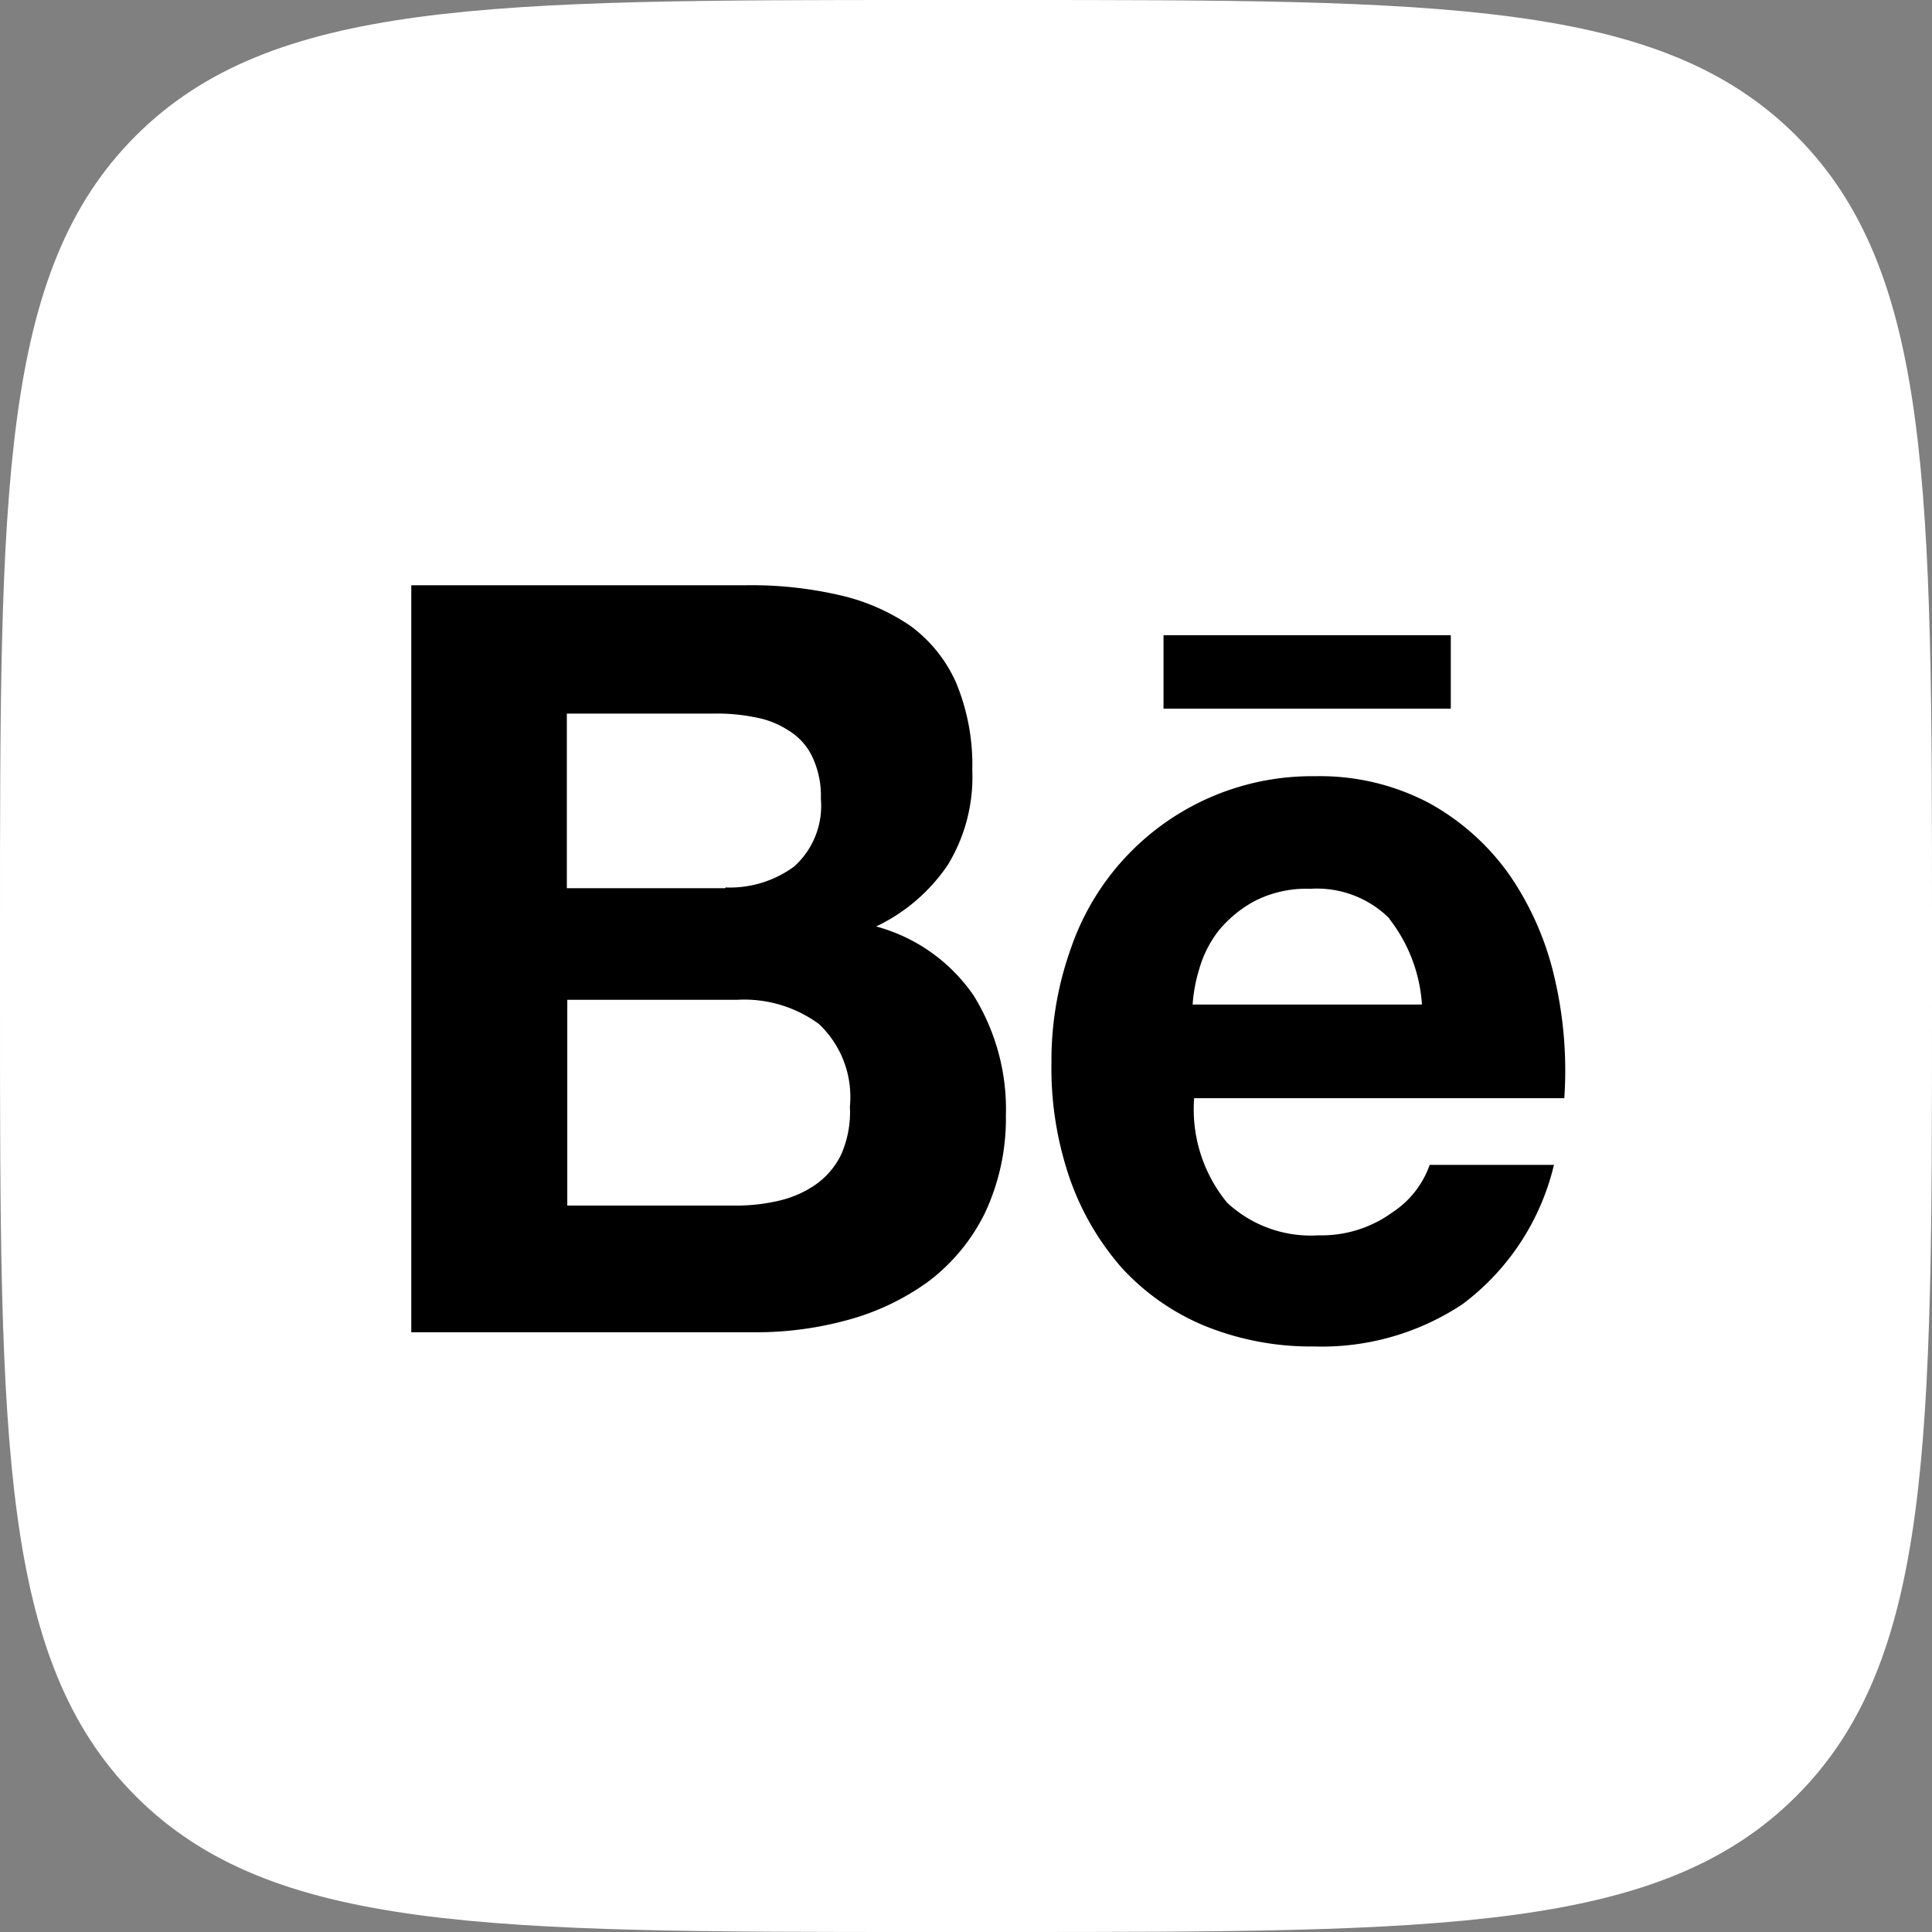<?xml version="1.0" encoding="UTF-8"?> <svg xmlns="http://www.w3.org/2000/svg" id="Icons" viewBox="0 0 215 215"><rect x="0" y="0" width="215" height="215" fill="#808080" stroke="none"/> <defs> <style>.cls-1{fill:#fff;}</style> </defs> <g id="Behance"> <path id="Background" class="cls-1" d="M1108,934.2c0-48.65,0-73,15.11-88.09S1162.55,831,1211.2,831h8.6c48.65,0,73,0,88.09,15.11S1323,885.55,1323,934.2v8.6c0,48.65,0,73-15.11,88.09S1268.45,1046,1219.8,1046h-8.6c-48.65,0-73,0-88.09-15.11S1108,991.45,1108,942.8Z" transform="translate(-1108 -831)"></path> <g id="Behance-2" data-name="Behance"> <path id="Behance-3" data-name="Behance" d="M1190.94,896.13a43.64,43.64,0,0,1,10.32,1.06,23.09,23.09,0,0,1,8,3.42,15.78,15.78,0,0,1,5.12,6.32,23.83,23.83,0,0,1,1.82,9.79,18.76,18.76,0,0,1-2.7,10.49,19.91,19.91,0,0,1-8,6.89,19.2,19.2,0,0,1,10.85,7.69,24,24,0,0,1,3.59,13.34A24.73,24.73,0,0,1,1217.6,966a21.31,21.31,0,0,1-6.22,7.56,27.44,27.44,0,0,1-9,4.32,38.36,38.36,0,0,1-10.32,1.38h-38.29V896.13Zm-2.21,33.63a12.1,12.1,0,0,0,7.62-2.31,9.07,9.07,0,0,0,3-7.56,10.18,10.18,0,0,0-1-4.77,6.9,6.9,0,0,0-2.65-2.86,10,10,0,0,0-3.8-1.46,20.94,20.94,0,0,0-4.47-.39h-16.35v19.43h17.61Zm1,35.4a20.73,20.73,0,0,0,4.9-.53,11.82,11.82,0,0,0,4.1-1.78,8.76,8.76,0,0,0,2.85-3.31,11.7,11.7,0,0,0,1-5.4,11.17,11.17,0,0,0-3.44-9.18,14.05,14.05,0,0,0-9.08-2.7h-18.93v22.9Z" transform="translate(-1108 -831)"></path> <path id="Behance-4" data-name="Behance" d="M1244.57,964.85a13.66,13.66,0,0,0,10.17,3.62,13.37,13.37,0,0,0,8.19-2.54,10.46,10.46,0,0,0,4.17-5.3h13.83a27.21,27.21,0,0,1-10.17,15.5,28.31,28.31,0,0,1-16.54,4.71,31.43,31.43,0,0,1-12.22-2.32,26,26,0,0,1-9.21-6.48,30.1,30.1,0,0,1-5.78-10,37.7,37.7,0,0,1-2-12.81,36.89,36.89,0,0,1,2.12-12.57,28.35,28.35,0,0,1,27.22-19.28,26,26,0,0,1,12.71,3,26.72,26.72,0,0,1,8.93,8,33.23,33.23,0,0,1,5,11.41,45.2,45.2,0,0,1,1.09,13.42h-41.19A16.34,16.34,0,0,0,1244.57,964.85Zm18.07-31.62a11.44,11.44,0,0,0-8.85-3.32,12.55,12.55,0,0,0-6.22,1.39,13.43,13.43,0,0,0-4,3.32,12.71,12.71,0,0,0-2.12,4.24,17.36,17.36,0,0,0-.73,3.93h25.52a17.31,17.31,0,0,0-3.64-9.55Z" transform="translate(-1108 -831)"></path> <rect id="Behance-5" data-name="Behance" x="129.48" y="70.69" width="31.97" height="8.17"></rect> </g> </g> </svg> 